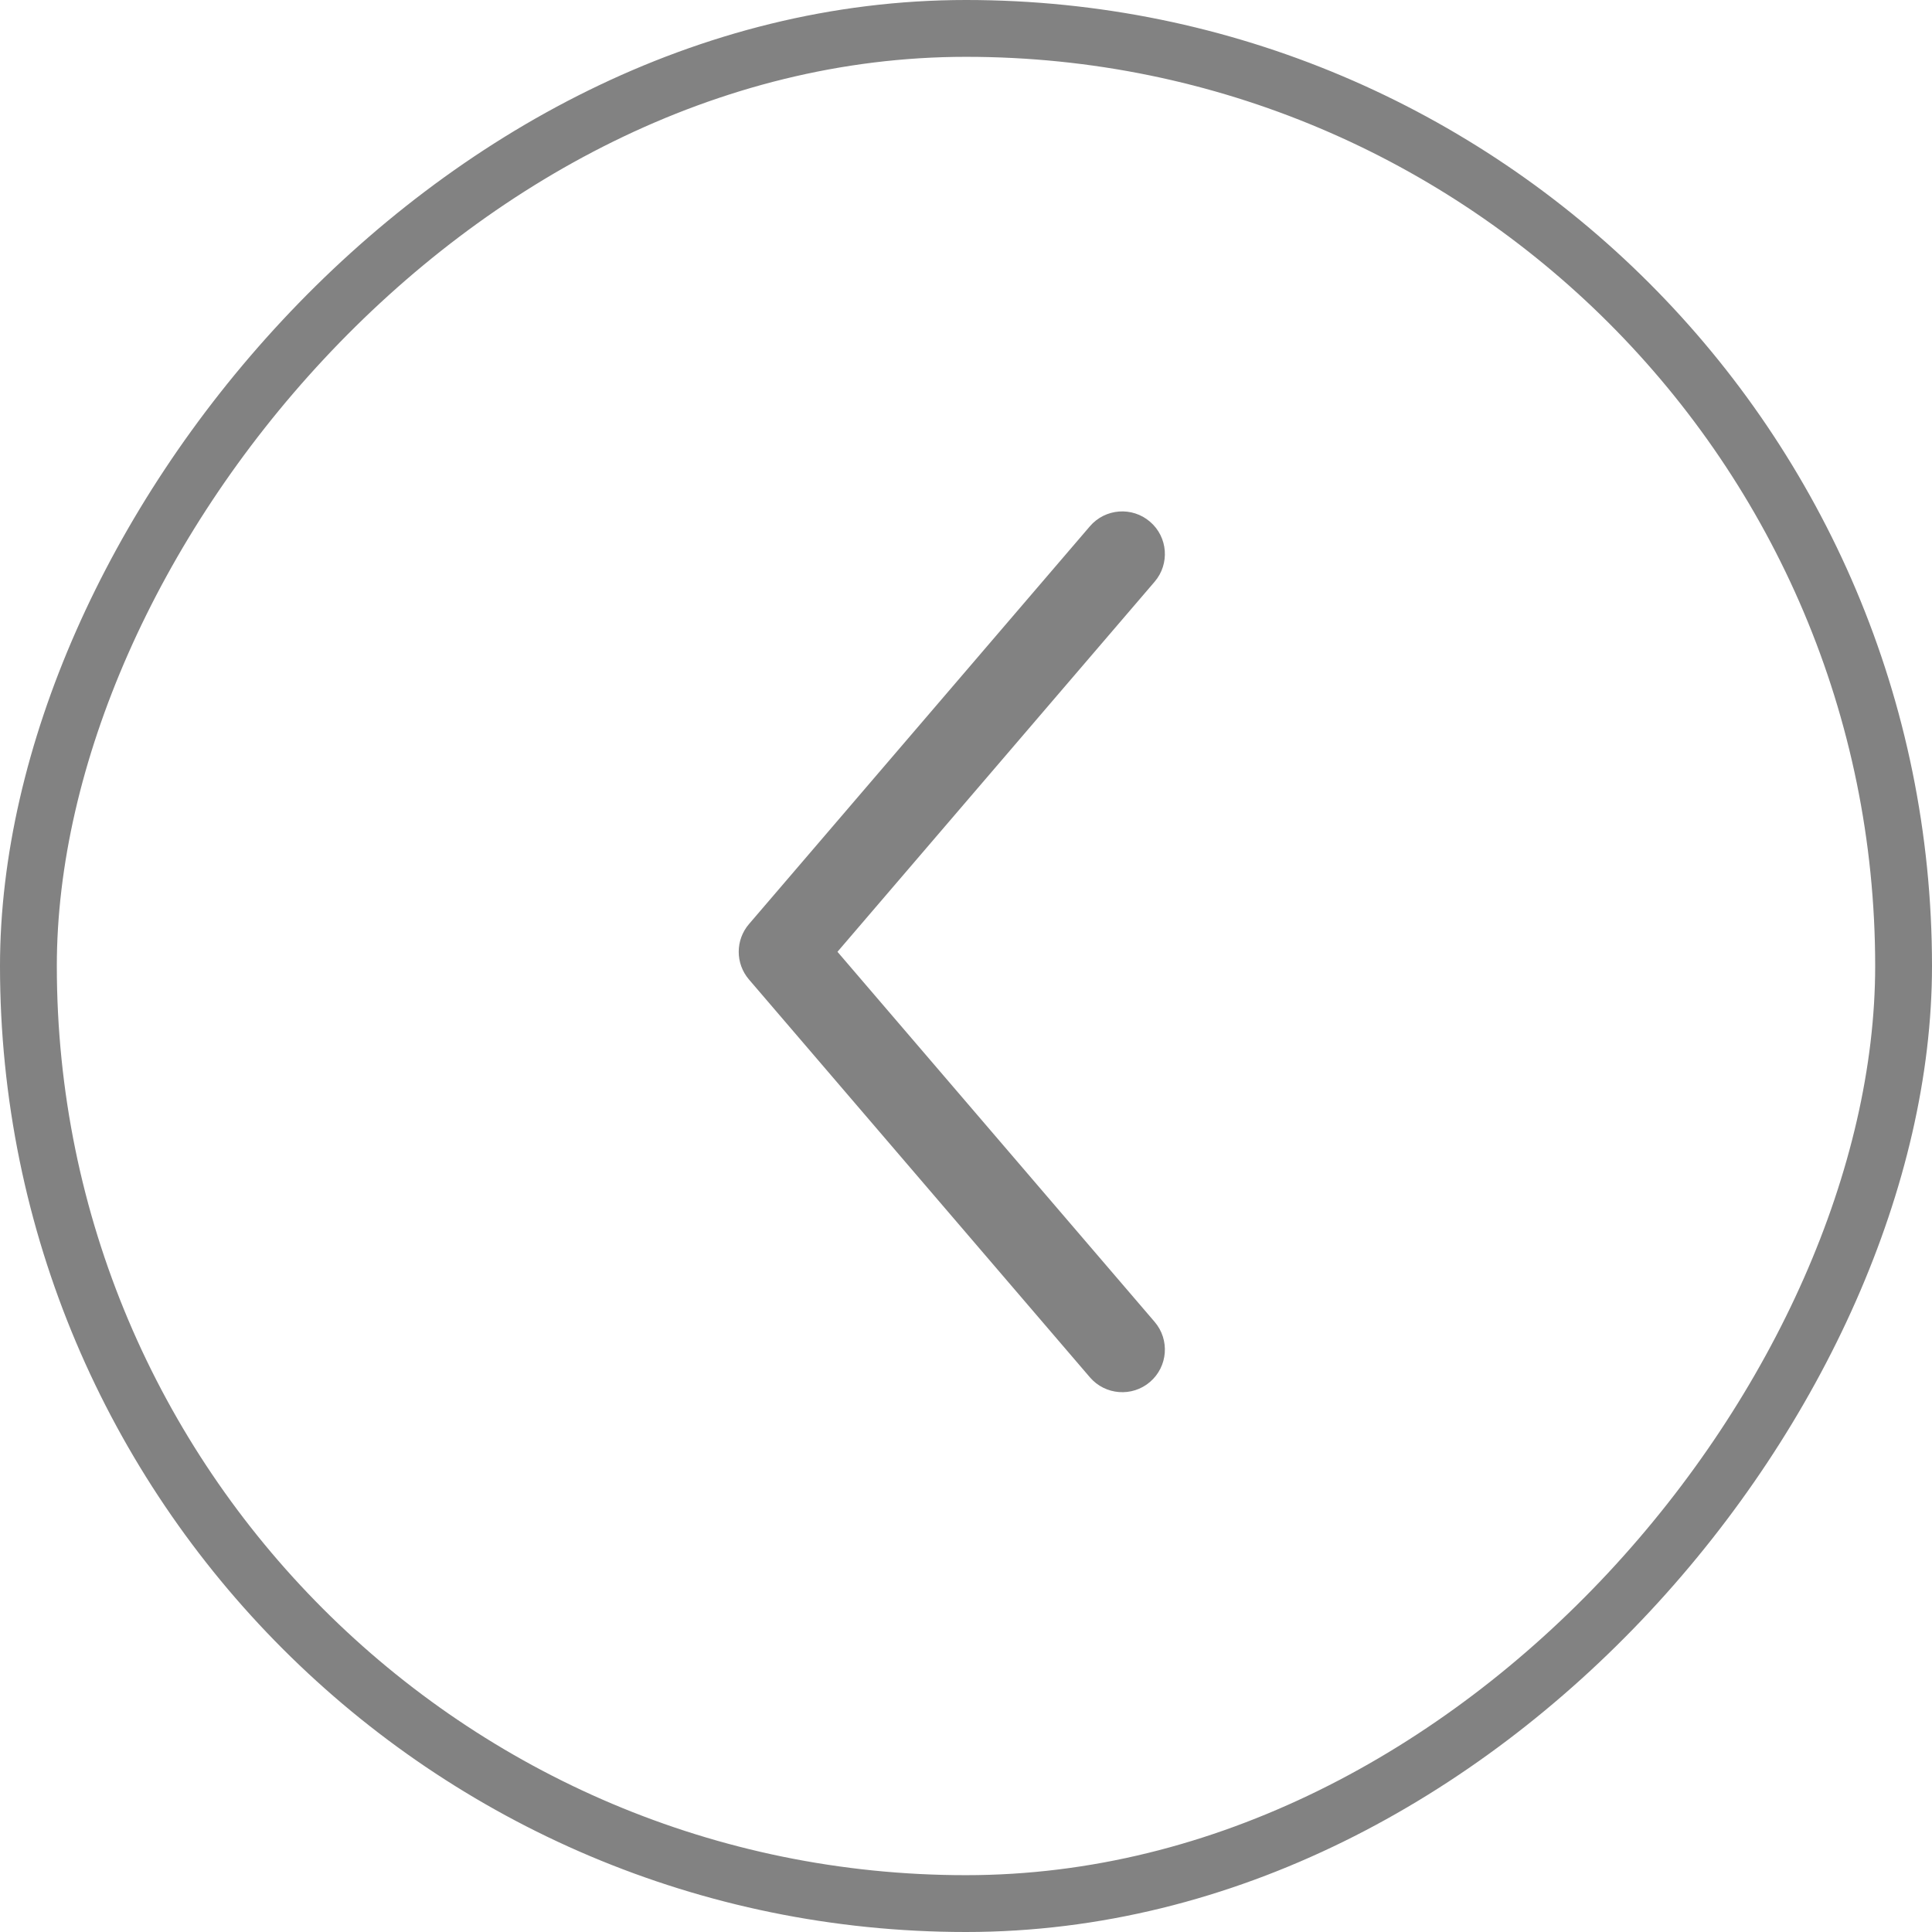 <svg width="34" height="34" viewBox="0 0 34 34" fill="none" xmlns="http://www.w3.org/2000/svg">
<path fill-rule="evenodd" clip-rule="evenodd" d="M20.238 9.181C19.924 8.911 19.45 8.947 19.18 9.262L13.181 16.262C12.94 16.543 12.94 16.957 13.181 17.238L19.18 24.238C19.45 24.553 19.924 24.589 20.238 24.32C20.553 24.05 20.589 23.576 20.319 23.262L14.738 16.75L20.319 10.238C20.589 9.924 20.553 9.45 20.238 9.181Z" fill="#828282"/>
<rect x="-0.5" y="0.5" width="33" height="33" rx="16.5" transform="matrix(-1 0 0 1 33 0)" stroke="#828282"/>
</svg>
